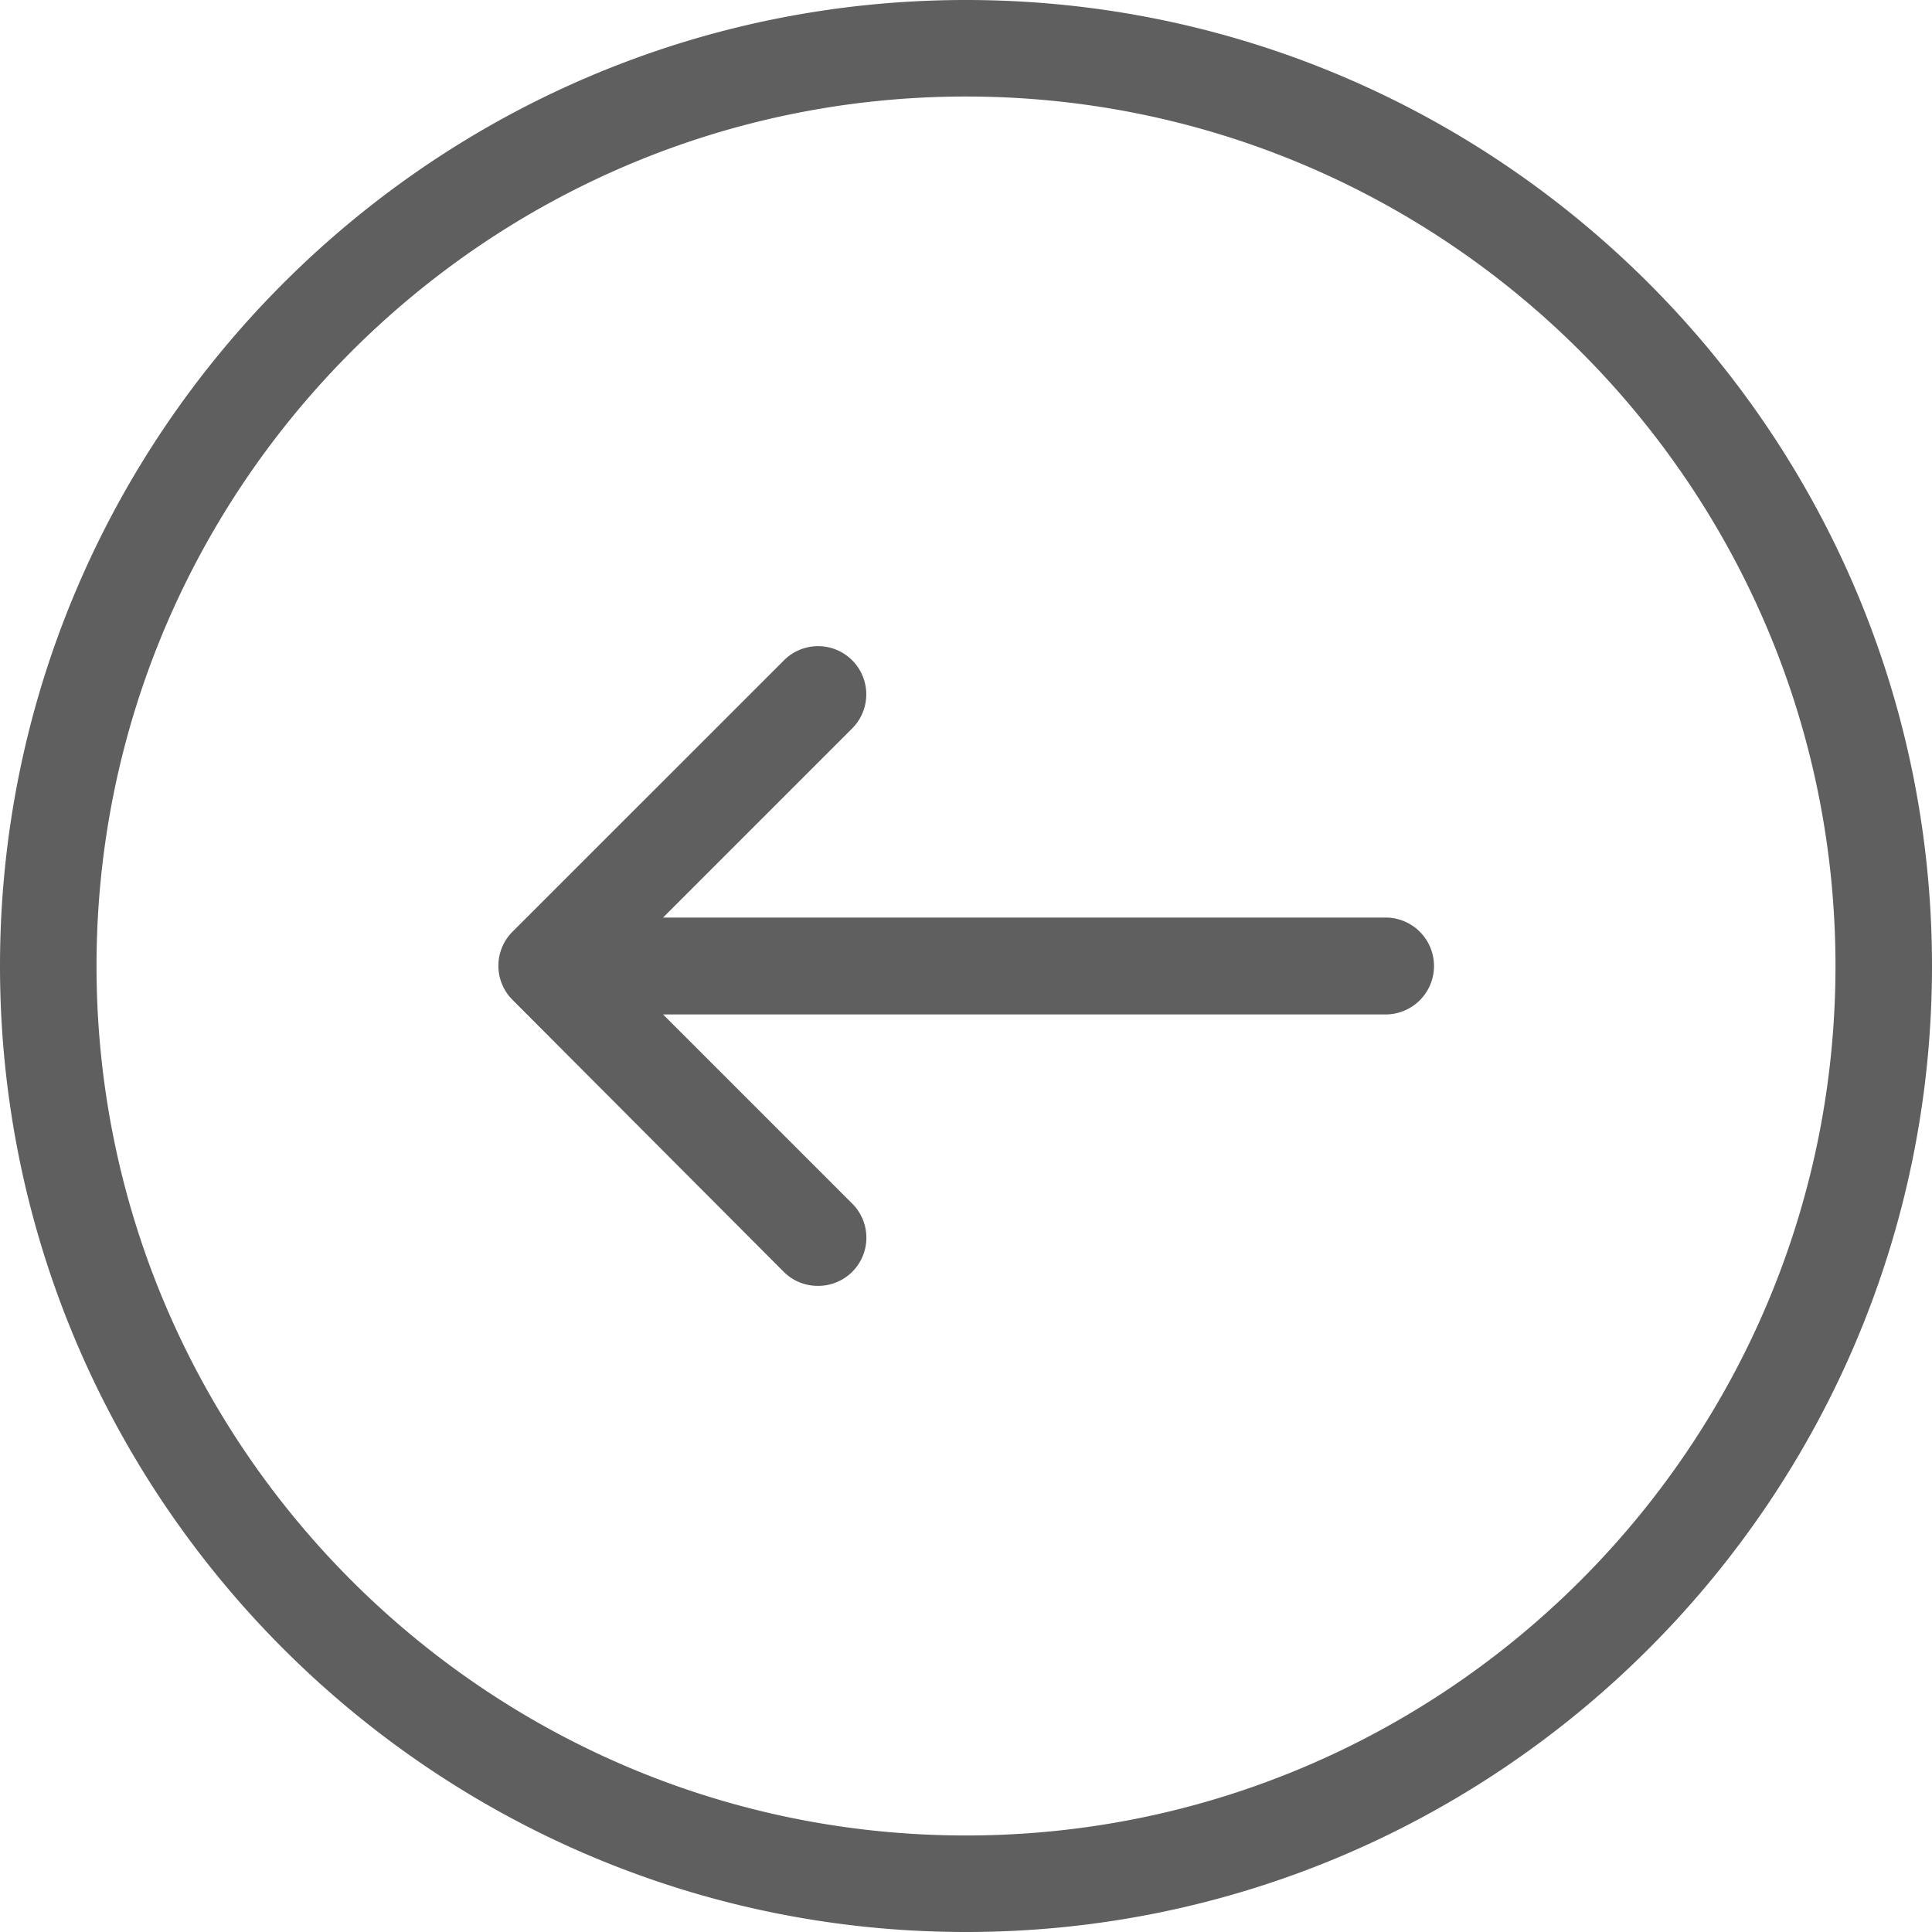 <svg xmlns="http://www.w3.org/2000/svg" width="25" height="25">
    <path fill="#5F5F5F" fill-rule="evenodd" d="M12.5 25C5.608 25 0 19.392 0 12.5S5.608 0 12.5 0 25 5.608 25 12.5 19.392 25 12.5 25zm0-23.751C6.296 1.249 1.249 6.296 1.249 12.5S6.296 23.751 12.5 23.751 23.751 18.704 23.751 12.5 18.704 1.249 12.5 1.249zm5.429 11.878H8.58l2.447 2.447a.623.623 0 0 1-.444 1.065.62.62 0 0 1-.443-.183l-3.508-3.518a.623.623 0 0 1 0-.882l3.513-3.512a.623.623 0 1 1 .882.882L8.58 11.873h9.349a.626.626 0 1 1 0 1.254z"/>
</svg>
